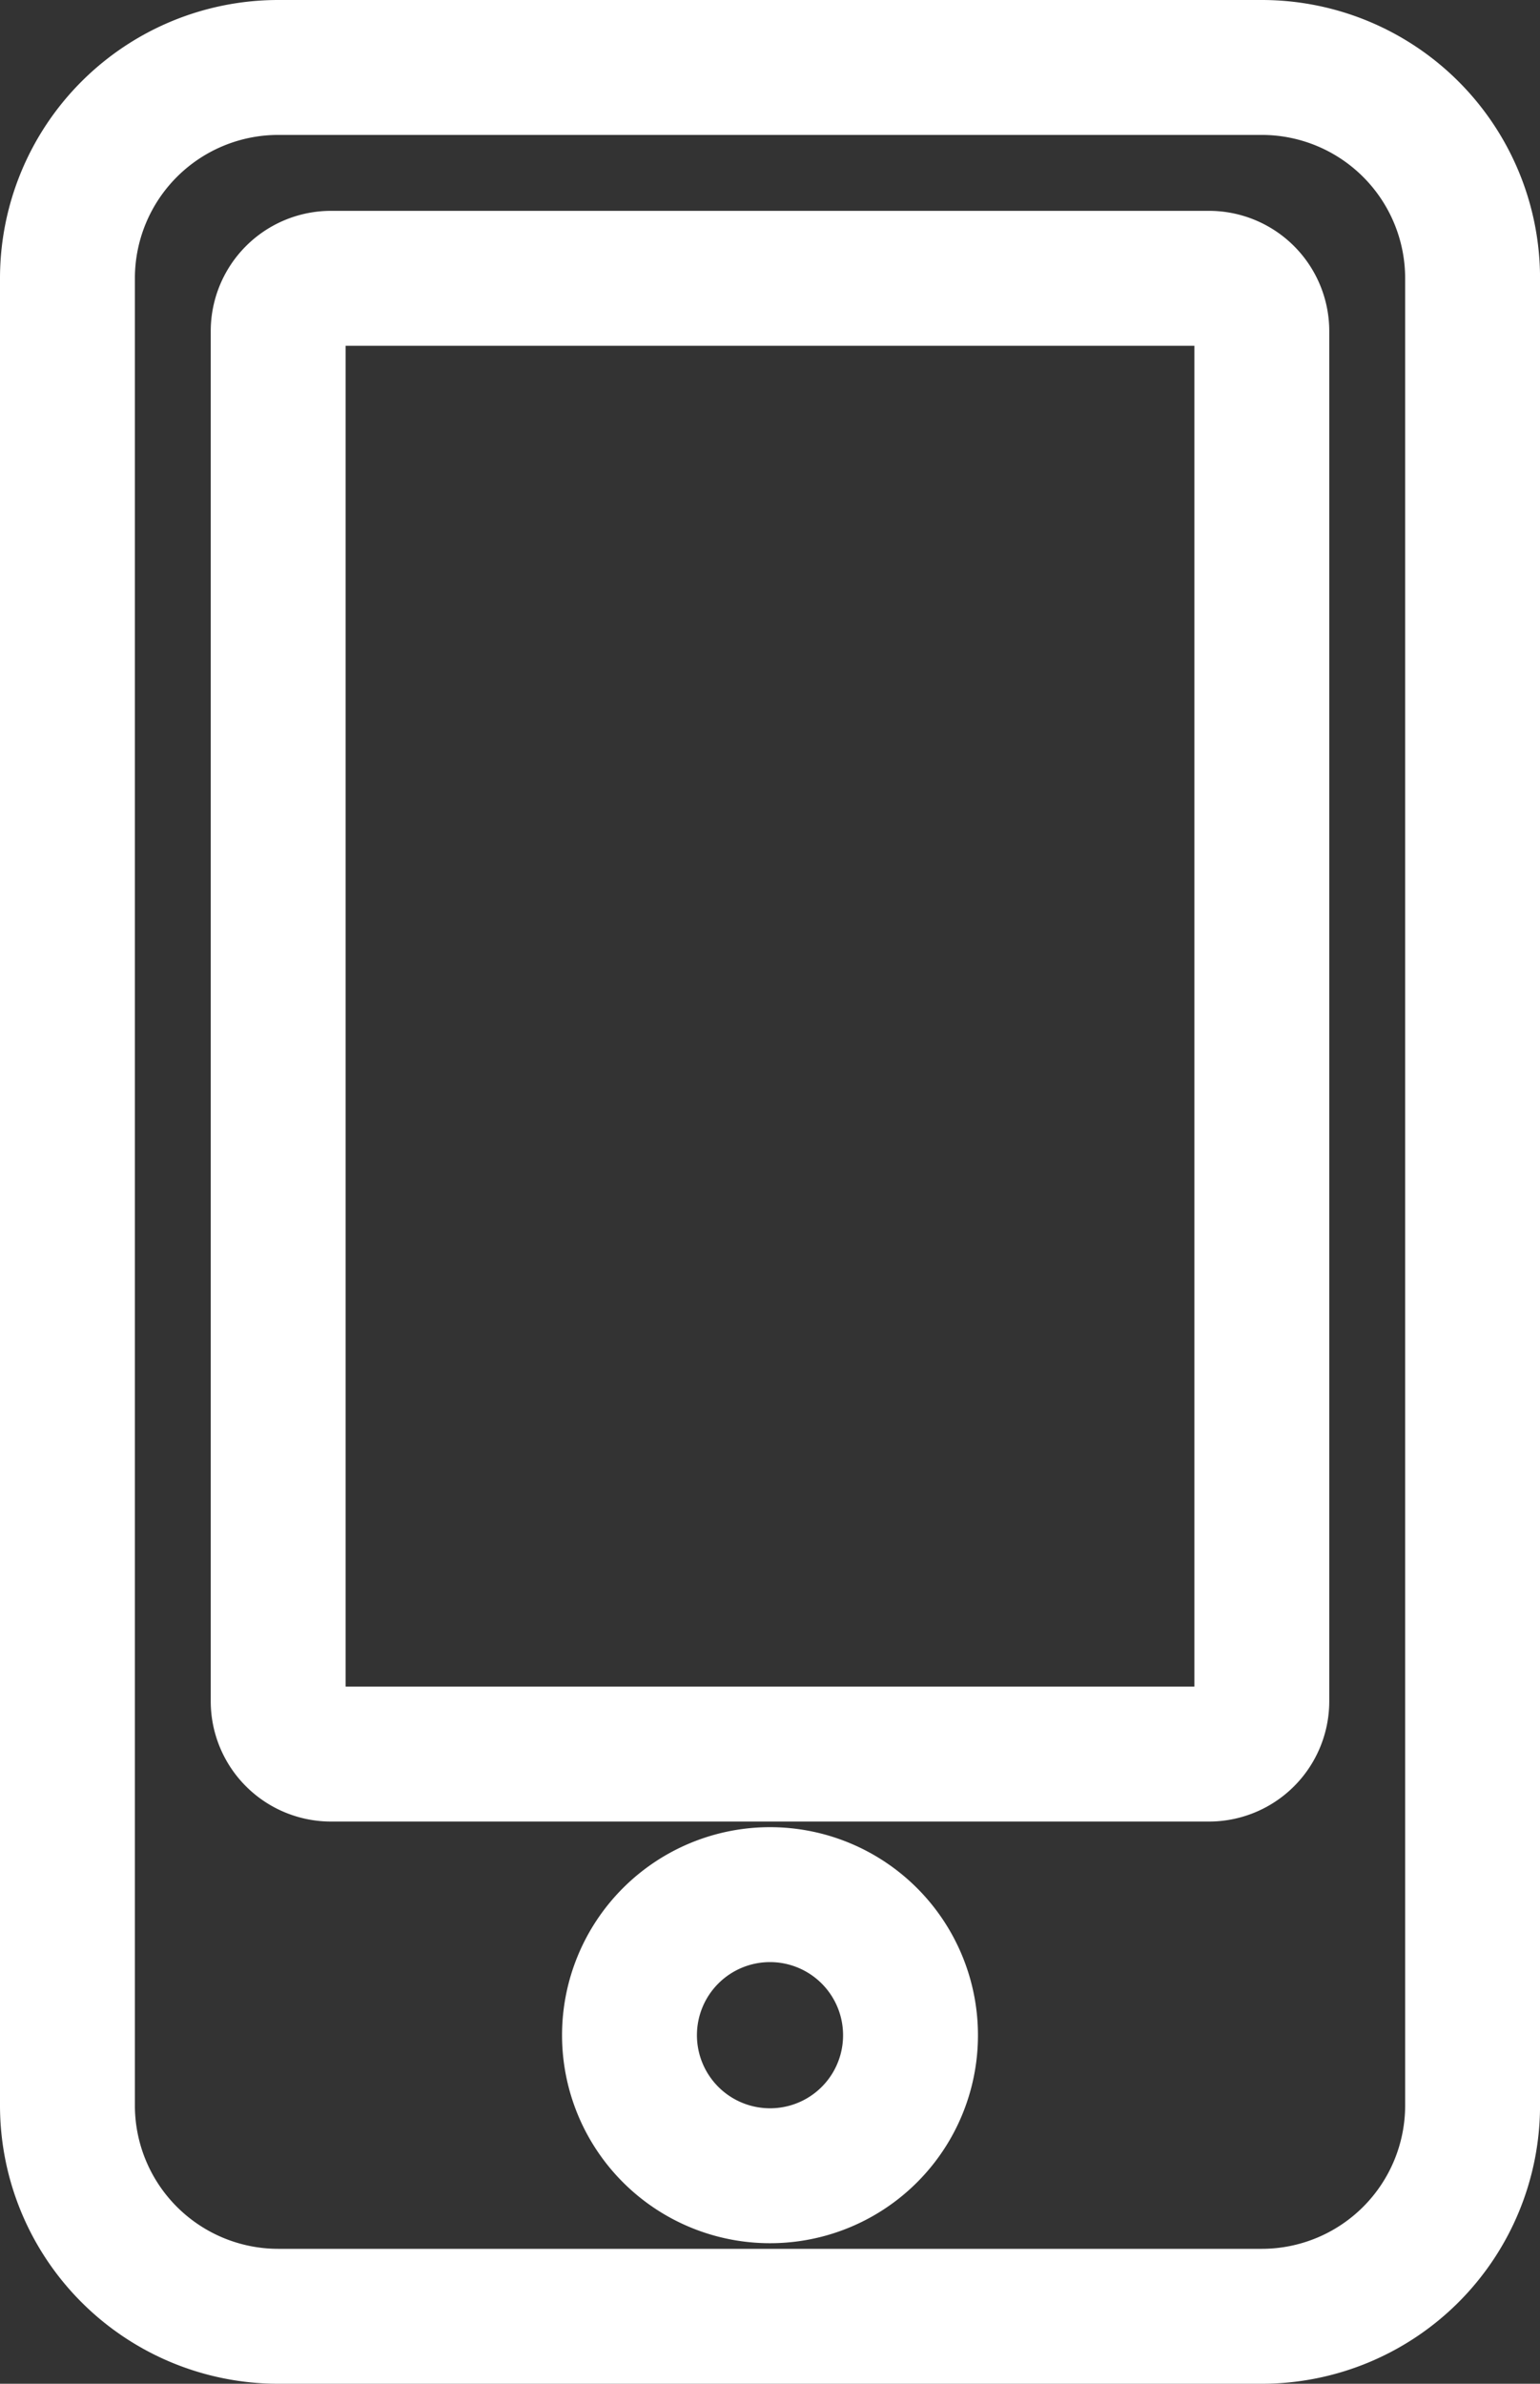 <?xml version="1.0" encoding="UTF-8"?>
<svg xmlns="http://www.w3.org/2000/svg" width="34.25" height="53" viewBox="0 0 34.25 53">
  <rect x="0" y="0" width="34.25" height="53" fill="#333333" stroke="none"/>
  <path id="mobile-alt" d="M26.563,0H4.688A4.689,4.689,0,0,0,0,4.688V45.313A4.689,4.689,0,0,0,4.688,50H26.563a4.689,4.689,0,0,0,4.688-4.687V4.688A4.689,4.689,0,0,0,26.563,0ZM15.625,46.875A3.125,3.125,0,1,1,18.75,43.75,3.122,3.122,0,0,1,15.625,46.875ZM26.563,36.328A1.175,1.175,0,0,1,25.391,37.5H5.859a1.175,1.175,0,0,1-1.172-1.172V5.859A1.175,1.175,0,0,1,5.859,4.688H25.391a1.175,1.175,0,0,1,1.172,1.172Z" transform="translate(1.5 1.5)" fill="none" stroke="#fff" stroke-width="3"></path>
</svg>

